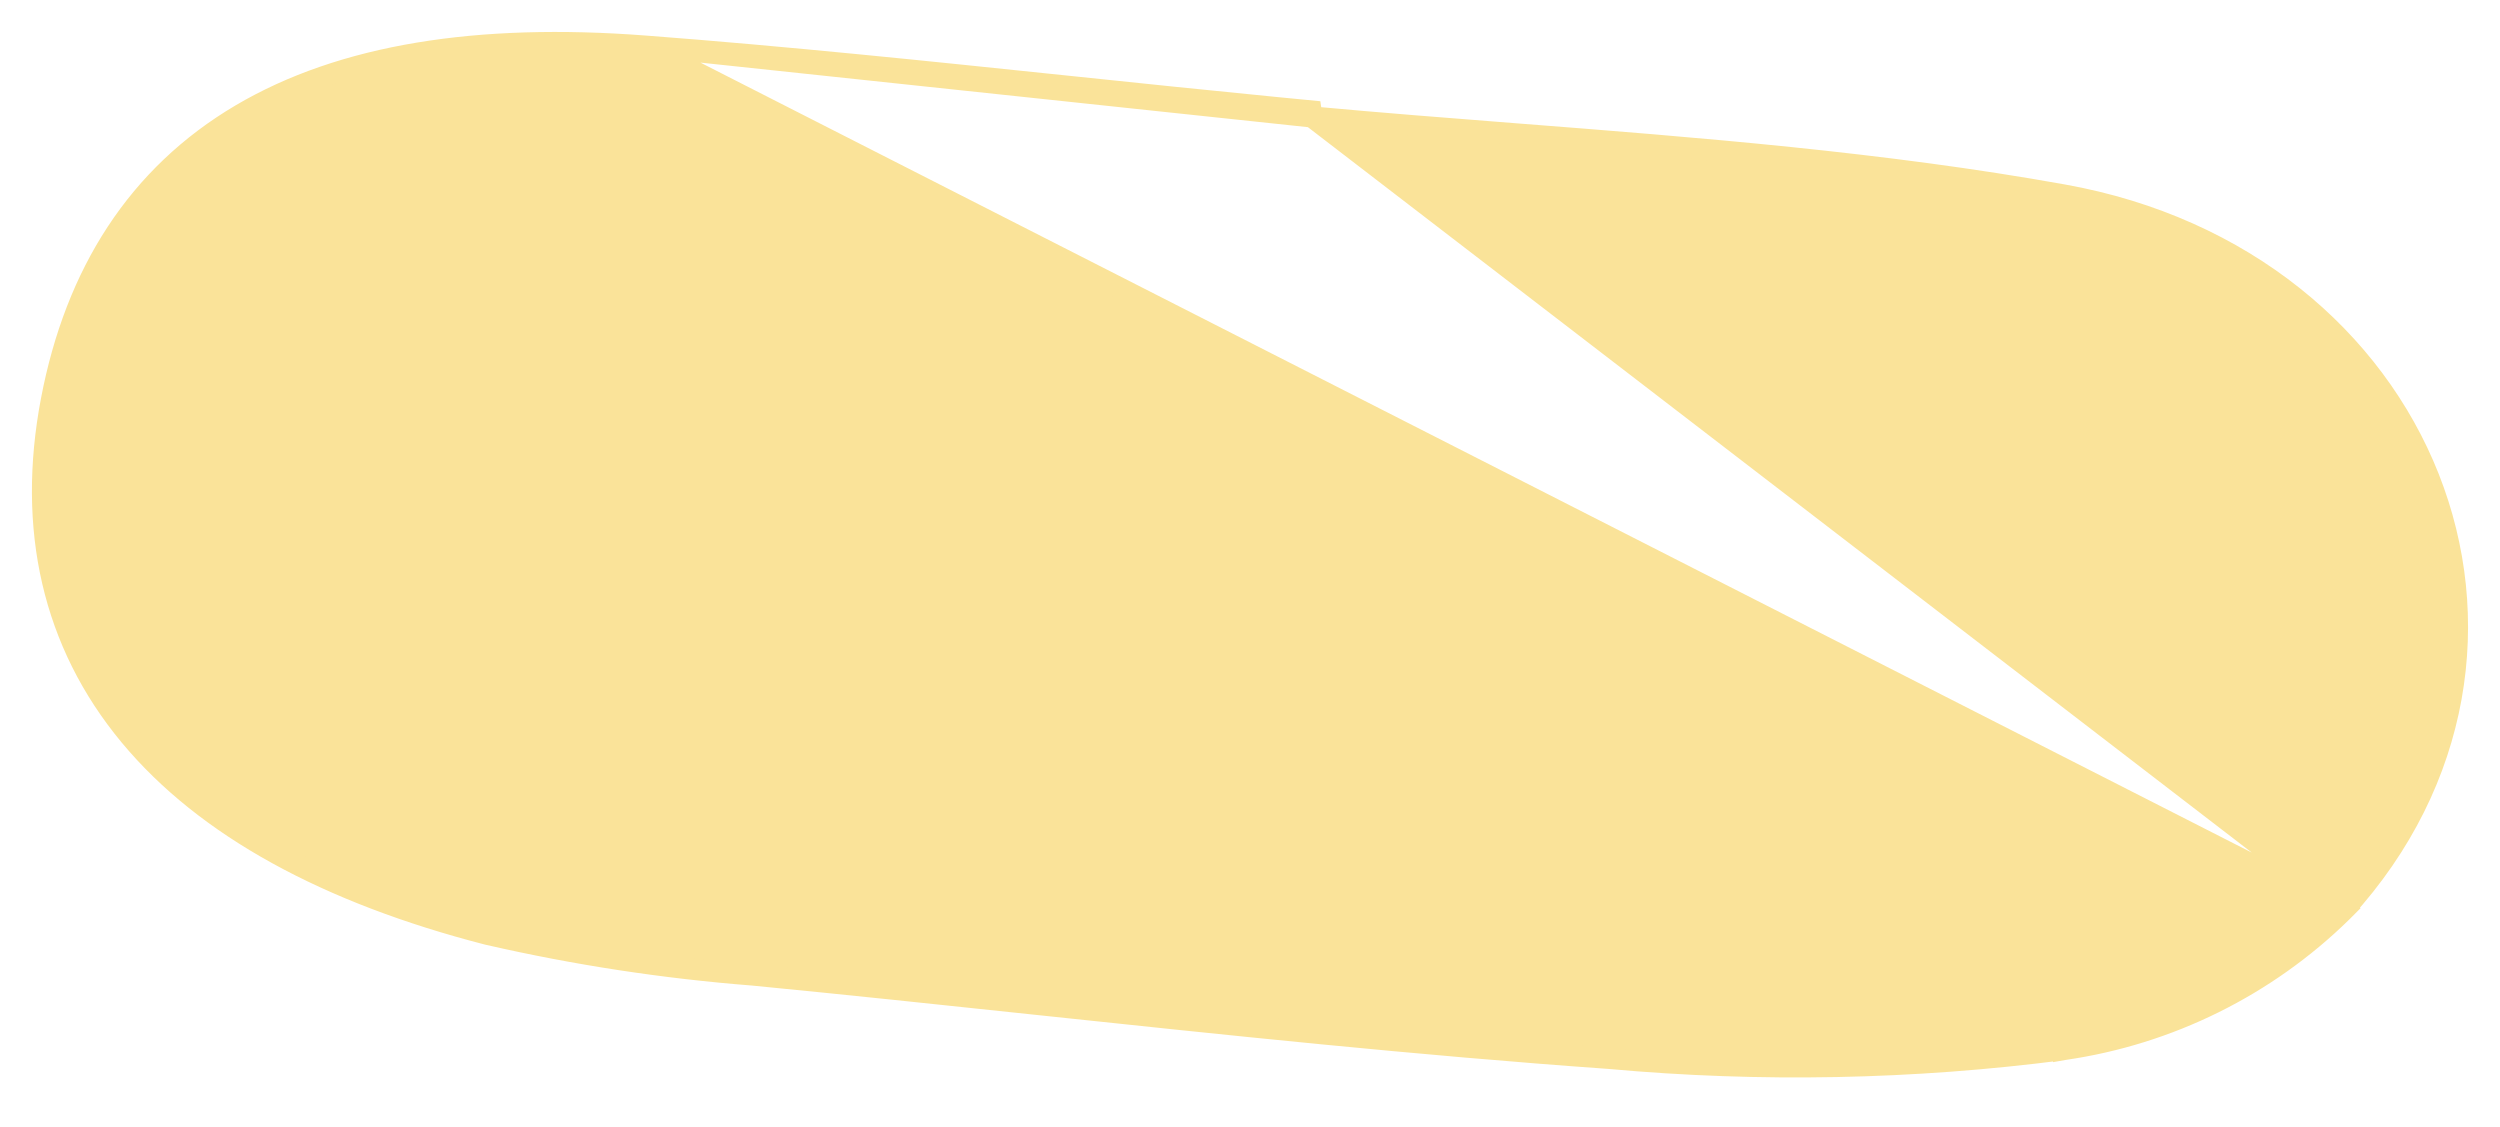<?xml version="1.0" encoding="UTF-8"?> <svg xmlns="http://www.w3.org/2000/svg" width="71" height="32" viewBox="0 0 71 32" fill="none"> <path d="M66.54 25.869L66.516 25.893C64.367 28.002 61.603 29.372 58.623 29.805L58.606 29.808L58.606 29.807C54.325 30.365 49.996 30.449 45.697 30.058C40.267 29.672 34.837 29.096 29.431 28.522C26.742 28.236 24.059 27.951 21.385 27.691C18.859 27.493 16.35 27.109 13.88 26.543L13.848 26.536L13.848 26.536C9.305 25.365 5.843 23.492 3.688 20.898C1.497 18.262 0.766 15.009 1.459 11.367C2.148 7.752 3.914 4.98 6.843 3.251C9.723 1.551 13.579 0.947 18.308 1.308L66.54 25.869ZM66.54 25.869L66.564 25.844M66.54 25.869L66.564 25.844M66.564 25.844C69.91 22.166 70.543 17.524 68.98 13.569C67.421 9.625 63.721 6.451 58.589 5.534C53.473 4.615 48.217 4.205 43.031 3.8C41.094 3.649 39.167 3.498 37.26 3.322M66.564 25.844L37.26 3.322M37.26 3.322L37.235 3.151L36.296 3.06C34.322 2.867 32.338 2.66 30.348 2.452C26.346 2.034 22.321 1.613 18.309 1.308L37.26 3.322Z" fill="#FAE399" stroke="#FAE399" stroke-width="0.6"></path> </svg> 
